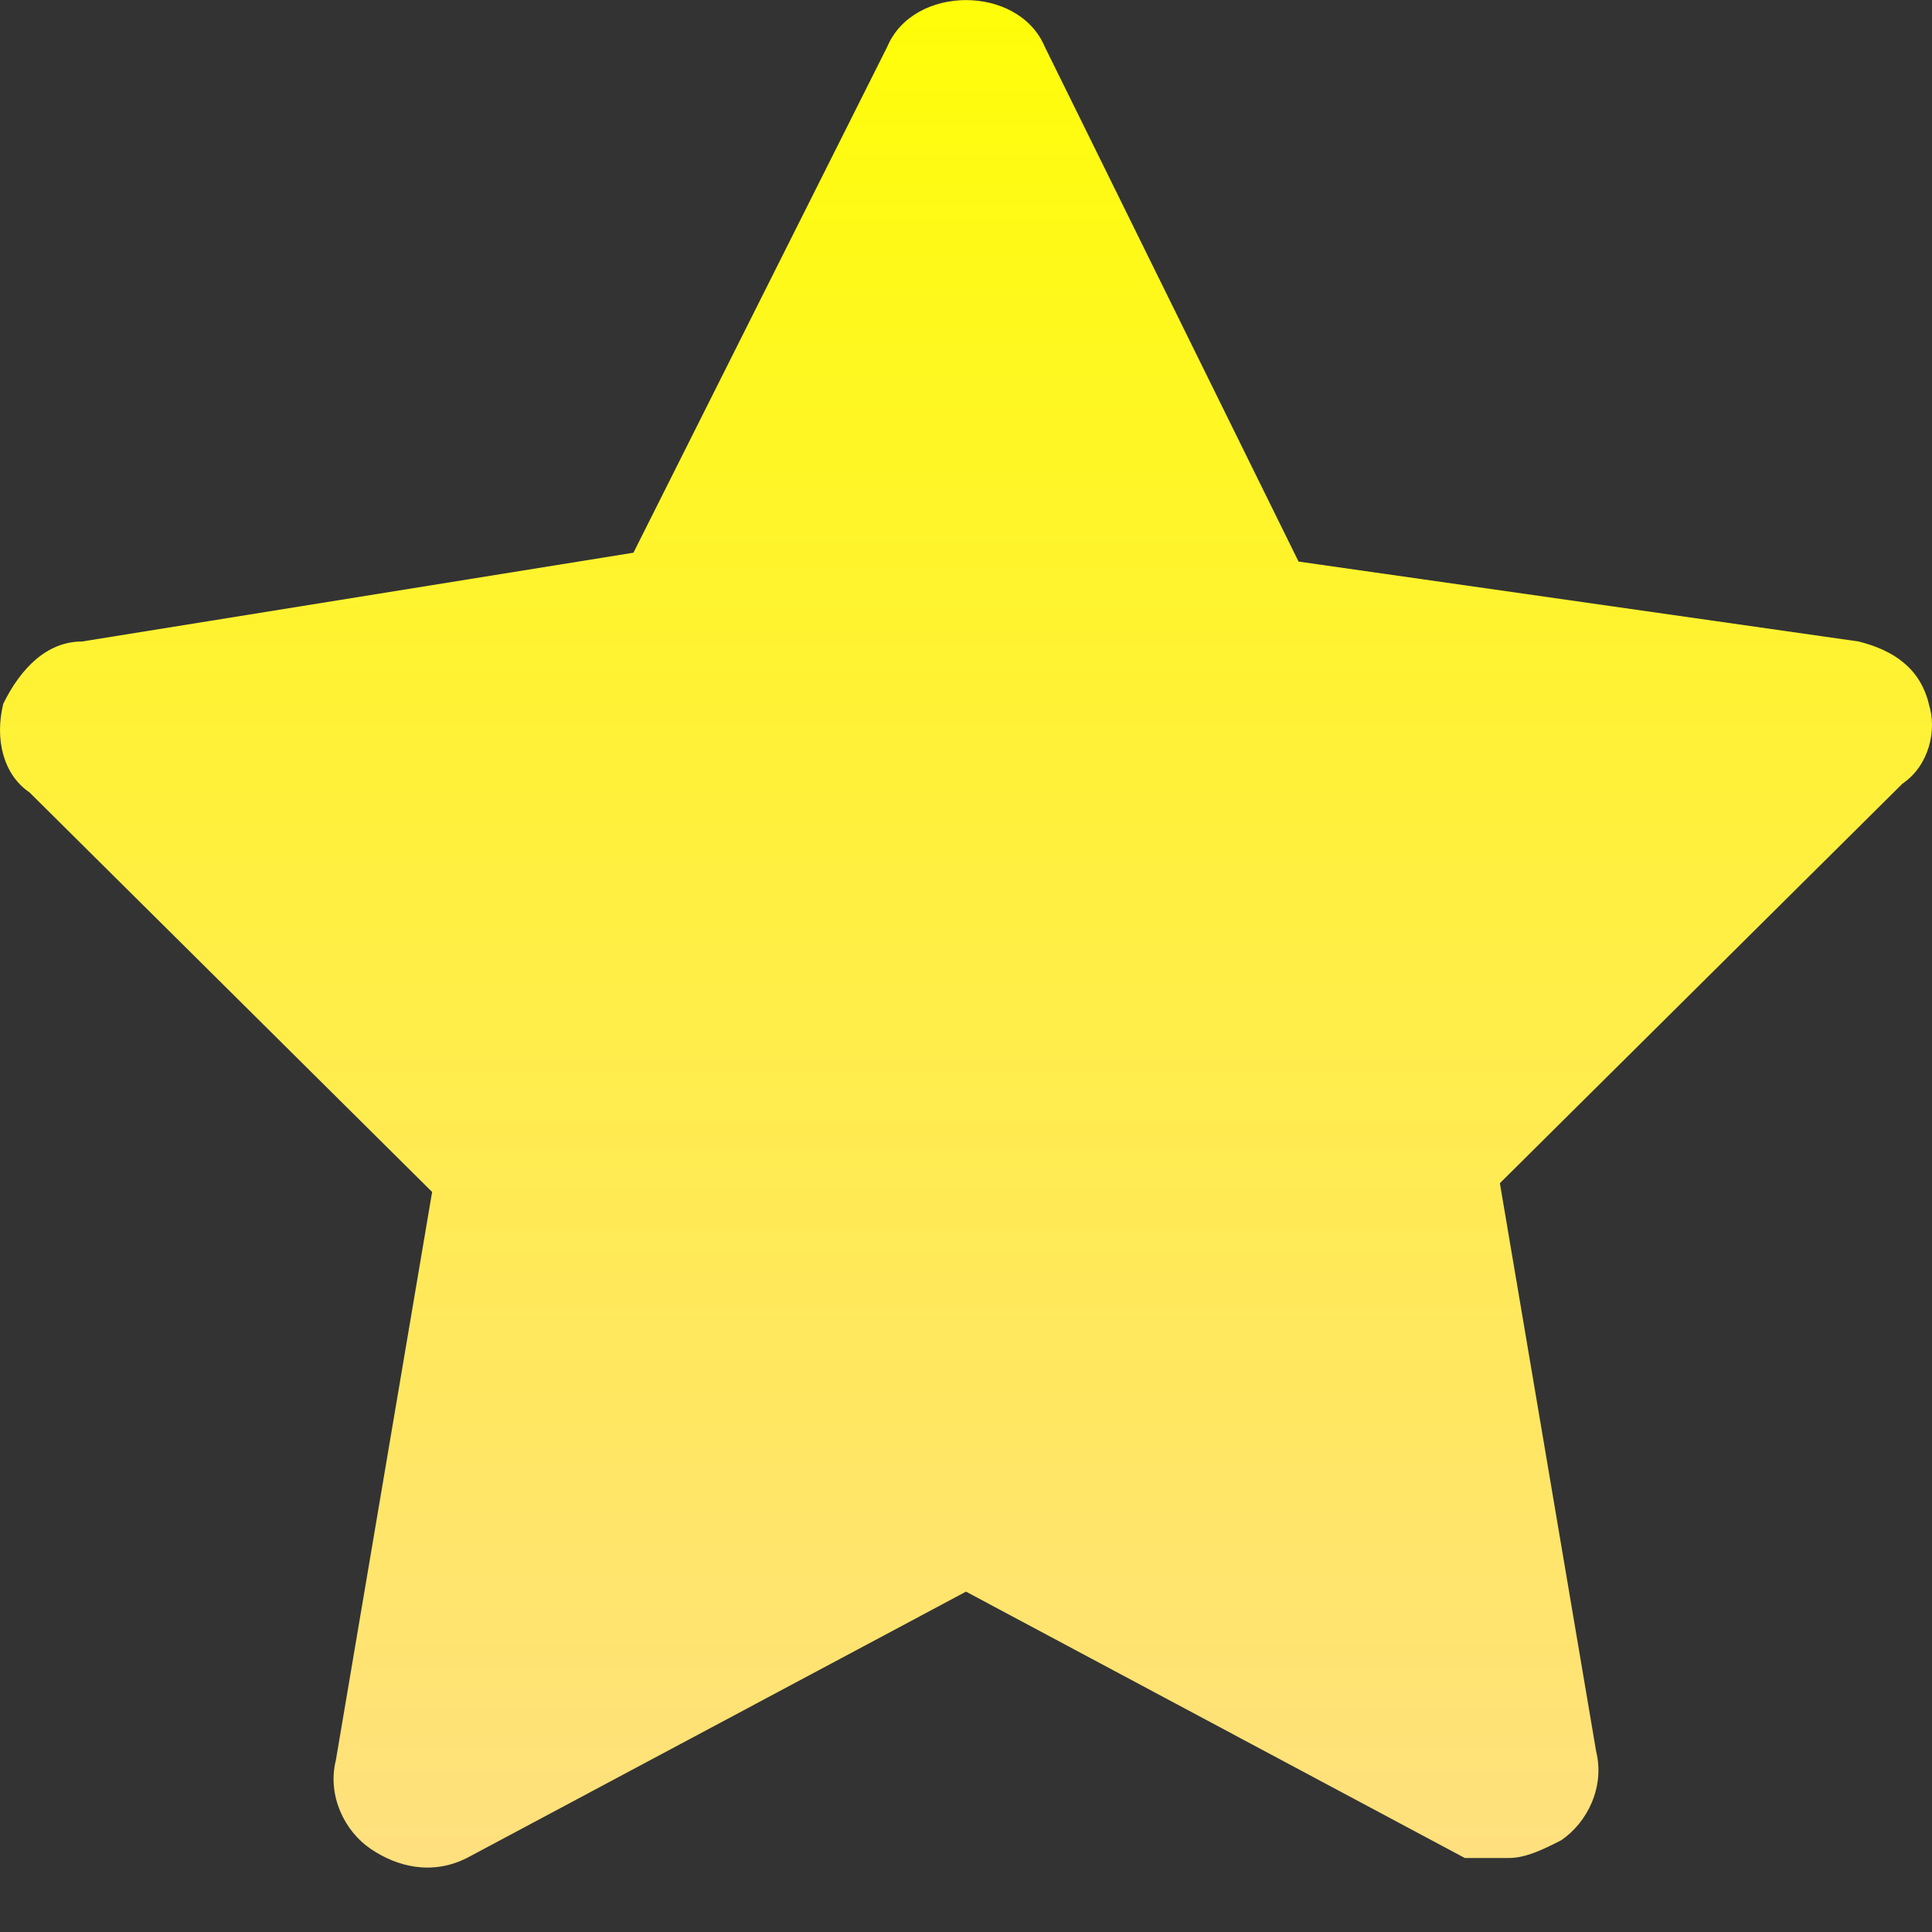 <svg xmlns="http://www.w3.org/2000/svg" width="24" height="24" viewBox="0 0 24 24">
    <rect x="0" y="0" width="24" height="24" fill="#333333" stroke="none"/>
    <defs>
        <linearGradient id="a" x1="50%" x2="50%" y1="0%" y2="100%">
            <stop offset="0%" stop-color="#FFFD08"/>
            <stop offset="100%" stop-color="#FFE07F"/>
        </linearGradient>
    </defs>
    <path fill="url(#a)" fill-rule="evenodd" d="M23.96 8.741c-.11-.441-.436-.662-.87-.772l-6.959-.993L12.978.58c-.326-.772-1.63-.772-1.956 0L7.869 6.866l-6.85 1.103c-.435 0-.76.33-.978.772-.109.441 0 .882.326 1.103l5.001 4.963-1.196 7.06c-.109.44.109.882.435 1.102.326.221.761.331 1.196.11L12 19.772l6.197 3.309h.544c.217 0 .435-.11.652-.22.326-.221.544-.663.435-1.104l-1.196-7.059 5.001-4.963c.326-.22.435-.662.326-.993z"/>
</svg>
